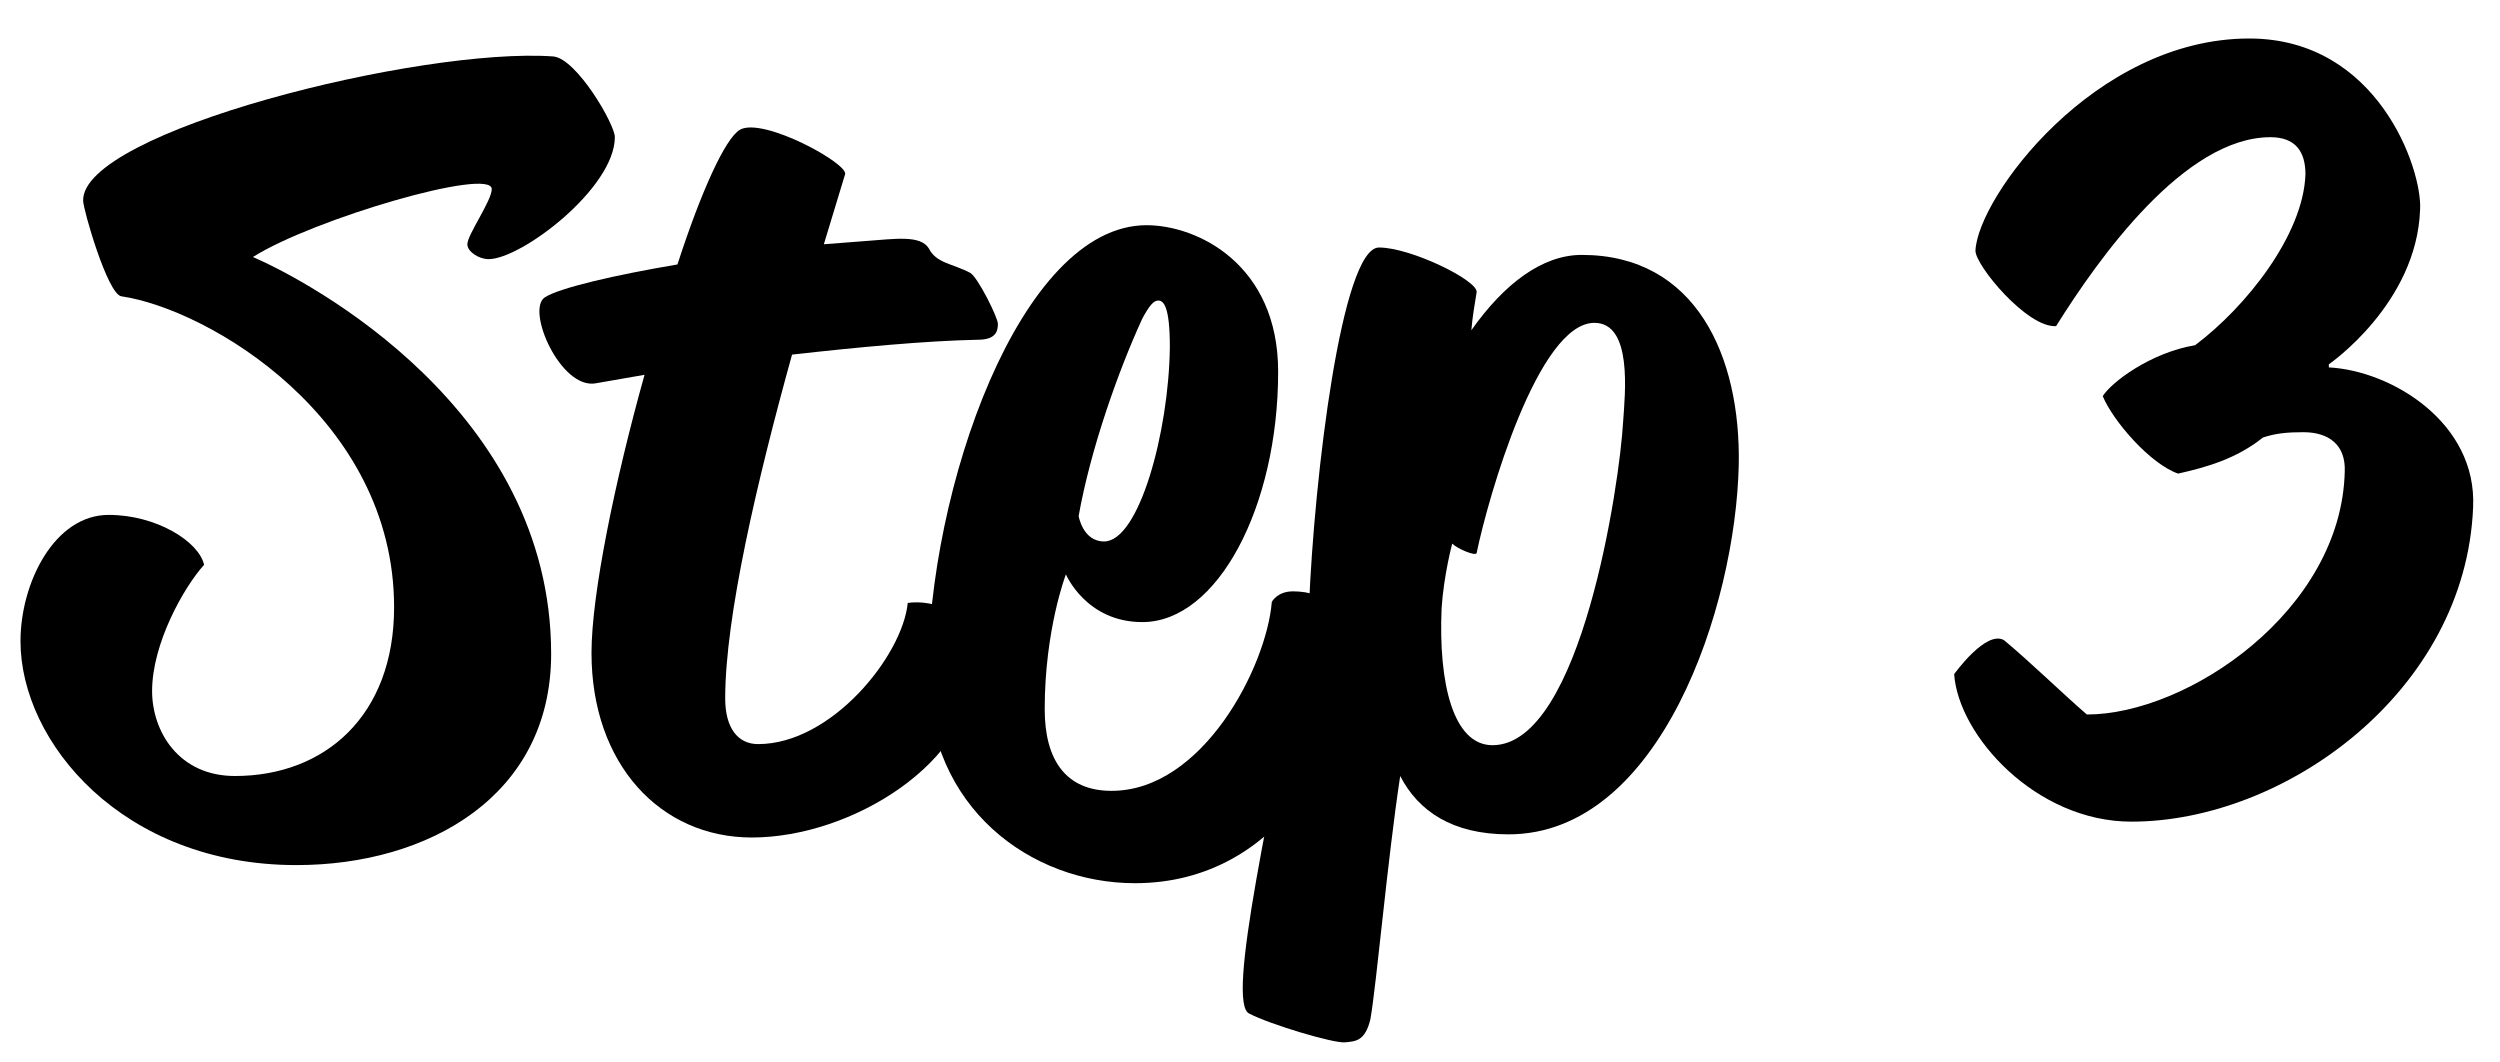 <?xml version="1.0" encoding="utf-8"?>
<!-- Generator: Adobe Illustrator 24.1.3, SVG Export Plug-In . SVG Version: 6.00 Build 0)  -->
<svg version="1.1" id="Layer_1" xmlns="http://www.w3.org/2000/svg" xmlns:xlink="http://www.w3.org/1999/xlink" x="0px" y="0px"
	 viewBox="0 0 500 212.3" style="enable-background:new 0 0 500 212.3;" xml:space="preserve">
<g>
	<path d="M46.98,155.2c18.04,0,31.84-12.1,31.84-33.75c0-37.78-37.14-59.64-54.55-62.19c-2.76-0.42-7.64-17.4-7.64-19.1
		c-0.42-13.8,67.5-30.78,94.03-28.87c4.67,0.42,12.31,13.58,12.31,16.13c0,10.19-18.68,24.41-25.26,24.41
		c-1.91,0-4.24-1.49-4.24-2.97c0-1.91,4.88-8.7,4.88-11.04c0-4.46-35.66,5.94-47.76,13.58c11.25,4.88,59.64,30.56,59.64,79.38
		c0,28.44-24.62,42.24-50.94,42.24c-34.81,0-55.19-24.62-55.19-44.78c0-11.67,6.79-25.26,17.62-25.26c9.55,0,18.04,5.31,19.1,9.98
		c-4.03,4.46-10.4,15.71-10.4,25.26C30.43,146.28,35.73,155.2,46.98,155.2z"/>
	<path d="M108.96,59.47c2.97-1.91,14.01-4.46,26.53-6.58c4.67-14.43,9.55-25.26,12.52-26.96c4.67-2.55,21.65,6.79,21.01,8.91
		l-4.25,14.01l8.28-0.64c5.94-0.42,11.04-1.27,12.73,1.49c1.49,2.97,4.67,2.97,8.28,4.88c1.49,0.85,5.52,8.91,5.52,10.19
		c0,1.49-0.42,3.18-4.03,3.18c-10.4,0.21-23.98,1.49-37.14,2.97c-7,25.26-13.37,52.43-13.37,68.77c0,5.94,2.55,9.13,6.58,9.13
		c14.65,0,28.87-17.62,29.93-28.23c0,0,13.16-2.33,13.16,13.37c0,18.25-24.2,33.54-44.36,33.54c-18.25,0-32.05-14.64-32.05-36.93
		c0-11.67,4.67-34.38,10.61-55.61l-9.76,1.7C112.15,77.94,105.14,62.02,108.96,59.47z"/>
	<path d="M229.31,45.04c10.19,0,26.32,7.85,26.32,29.29c0,26.96-12.1,50.09-27.17,50.09c-11.25,0-15.28-9.55-15.28-9.55
		s-4.24,11.04-4.24,26.96c0,10.19,4.24,16.34,13.37,16.34c18.25,0,30.99-24.83,32.05-37.78c0,0,1.06-2.12,4.24-2.12
		c6.58,0,11.89,4.03,11.89,11.46c0,17.83-13.8,46.91-43.51,46.91c-20.8,0-41.39-15.07-41.39-41.6
		C185.58,97.89,204.05,45.04,229.31,45.04z M220.81,108.29c7,0,12.95-21.86,13.16-38.84c0-8.28-1.27-9.34-2.33-9.34
		c-0.85,0-1.7,0.85-3.18,3.61c-4.88,10.61-10.4,26.32-12.73,39.48C215.72,103.2,216.57,108.29,220.81,108.29z"/>
	<path d="M274.09,203.8c-1.06,4.46-2.97,4.46-5.09,4.67c-2.33,0.21-15.07-3.61-19.1-5.73c-4.88-1.91,4.46-42.03,11.89-81.29
		c1.06-26.32,6.58-71.95,14.01-71.95c6.37,0,19.74,6.58,19.53,8.91c-0.42,2.55-0.85,5.09-1.06,7.64
		c6.58-9.34,14.22-15.07,22.07-15.07c22.92,0,31.84,20.38,31.41,42.03c-0.64,28.44-15.71,73.86-46.06,73.86
		c-11.25,0-18.04-4.67-21.65-11.67C277.49,171.97,275.36,196.38,274.09,203.8z M298.5,149.04c17.83,0,25.47-52.85,26.11-64.52
		c0.42-5.94,1.91-19.95-5.73-19.95c-11.25,0-21.23,34.81-23.56,46.06c-0.21,0.64-3.82-0.85-4.88-1.91c0,0-1.7,6.37-2.12,12.95
		C287.67,136.73,290.65,149.04,298.5,149.04z"/>
	<path d="M465.75,73.48c12.52,0.64,29.71,11.04,28.87,28.02c-1.49,36.72-37.57,62.83-68.34,62.83c-19.1,0-34.6-17.19-35.45-29.5
		c0,0,6.37-8.91,9.98-6.79c4.88,4.03,11.89,10.83,16.56,14.86c20.16,0,50.94-20.8,51.58-48.61c0.21-5.31-3.18-7.85-8.28-7.85
		c-3.18,0-5.52,0.21-8.07,1.06c-5.31,4.24-11.25,5.94-16.98,7.22c-5.52-1.91-12.95-10.4-15.07-15.49c1.7-2.76,9.55-8.7,18.47-10.19
		c10.19-7.64,21.65-22.07,22.07-34.17c0-4.46-1.91-7.43-7-7.43c-17.19,0-34.38,24.2-42.87,37.78c-5.73,0.42-16.13-12.1-16.13-15.07
		c0.42-10.61,23.77-42.45,54.76-42.45c25.68,0,34.6,26.11,34.17,34.17c-0.64,18.89-18.25,30.99-18.25,30.99V73.48z"/>
</g>
</svg>
